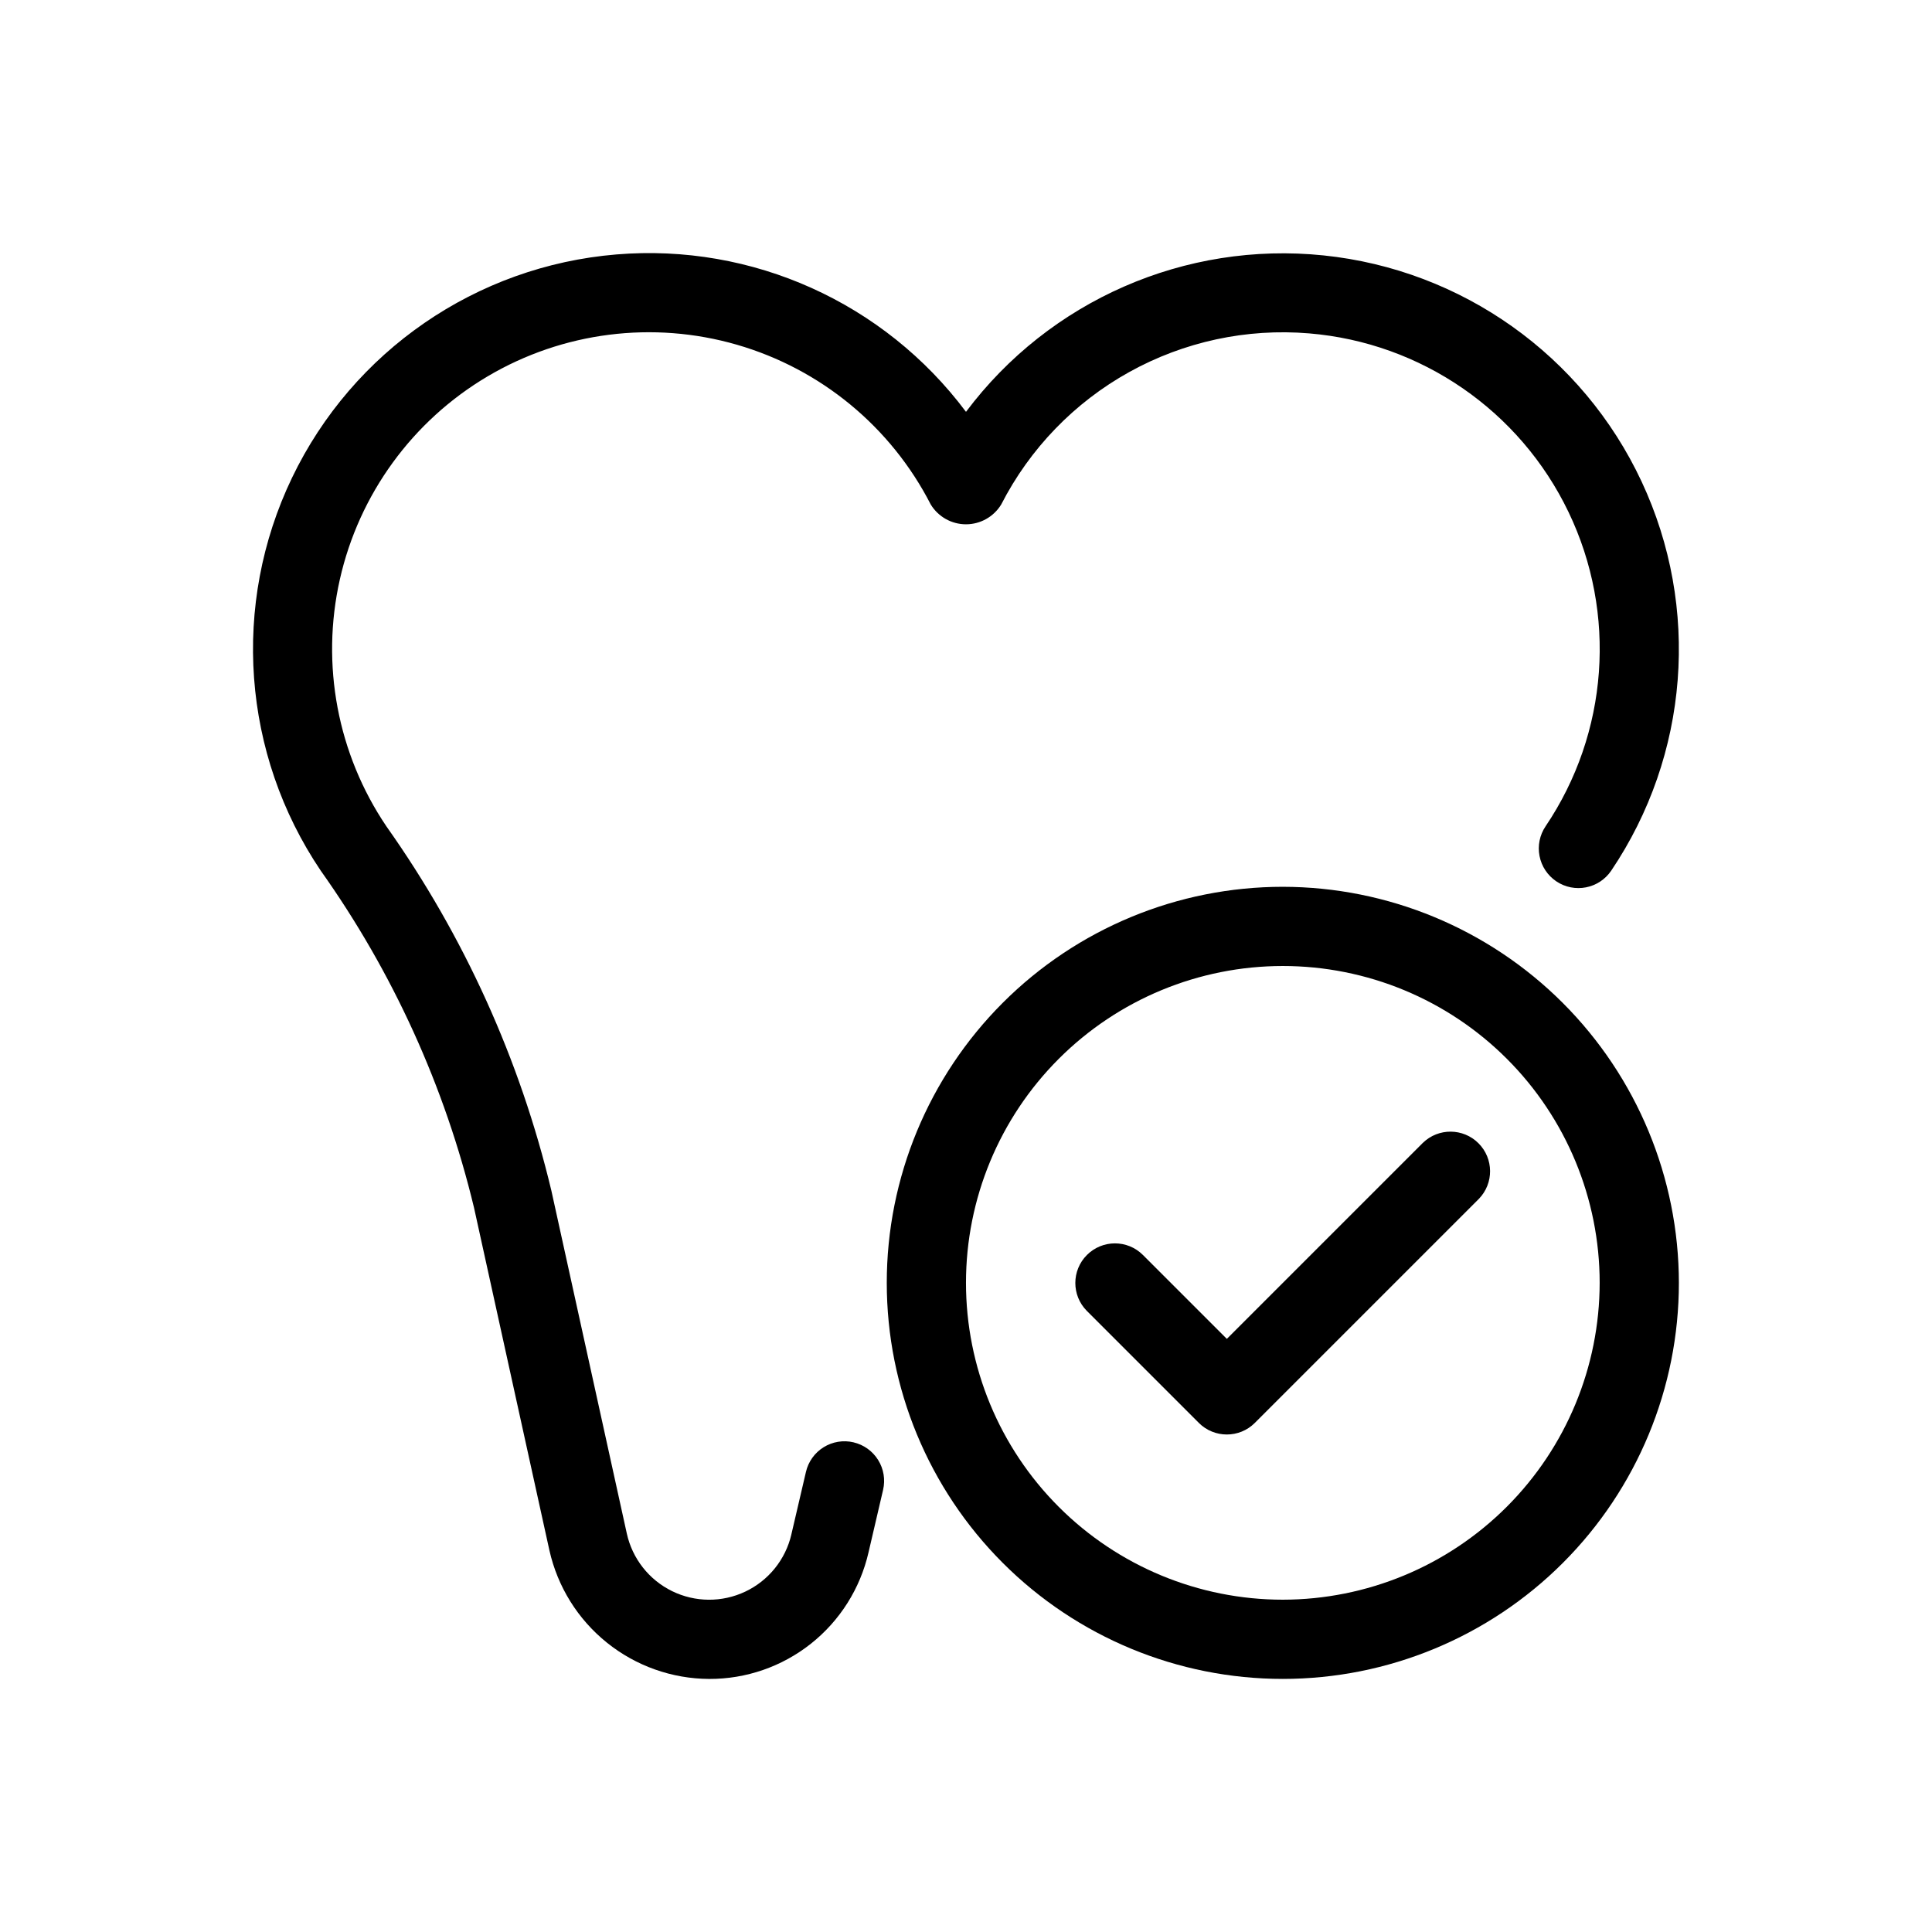 <?xml version="1.0" encoding="UTF-8"?>
<!-- Uploaded to: SVG Repo, www.svgrepo.com, Generator: SVG Repo Mixer Tools -->
<svg fill="#000000" width="800px" height="800px" version="1.1" viewBox="144 144 512 512" xmlns="http://www.w3.org/2000/svg">
 <g>
  <path d="m370.19 526.23c-2.711-0.637-5.566-0.168-7.93 1.305-2.363 1.469-4.047 3.82-4.676 6.531l-3.871 16.594 0.004 0.004c-1.547 6.633-6.035 12.203-12.191 15.121-6.156 2.922-13.305 2.875-19.422-0.121-6.117-3-10.535-8.625-11.996-15.277l-19.988-90.852c-8.281-34.68-23.125-67.457-43.727-96.555-12.953-19.176-17.414-42.848-12.332-65.422 5.082-22.574 19.258-42.051 39.176-53.828 19.918-11.773 43.816-14.805 66.043-8.375 22.23 6.43 40.82 21.746 51.375 42.34 1.984 3.258 5.523 5.25 9.34 5.25 3.812 0 7.352-1.992 9.336-5.25 7.574-14.797 19.375-27.012 33.906-35.086 14.531-8.07 31.133-11.645 47.699-10.258 29.695 2.473 55.859 20.496 68.746 47.363 12.891 26.867 10.574 58.555-6.086 83.262-1.559 2.309-2.137 5.141-1.605 7.871 0.527 2.734 2.121 5.144 4.426 6.703 4.805 3.246 11.328 1.984 14.574-2.816 20.609-30.57 23.668-69.715 8.051-103.11-15.617-33.398-47.617-56.152-84.289-59.938-36.676-3.785-72.645 11.953-94.754 41.457-21.629-28.934-56.625-44.695-92.625-41.715-37.141 3.066-69.867 25.598-85.992 59.195-16.125 33.598-13.223 73.223 7.621 104.12 19.105 26.906 32.895 57.223 40.617 89.309l19.988 90.852v-0.004c2.168 9.625 7.531 18.234 15.223 24.414 7.688 6.184 17.246 9.574 27.109 9.621 9.797 0.035 19.309-3.266 26.98-9.352 7.672-6.09 13.043-14.605 15.238-24.148l3.867-16.594c0.633-2.711 0.164-5.562-1.309-7.926-1.469-2.363-3.816-4.047-6.527-4.68z"/>
  <path d="m483.96 379.01c-27.836 0-54.531 11.059-74.215 30.742s-30.742 46.379-30.742 74.215c0 27.84 11.059 54.535 30.742 74.219s46.379 30.742 74.215 30.742c27.84 0 54.535-11.059 74.219-30.742s30.742-46.379 30.742-74.219c-0.031-27.824-11.098-54.504-30.773-74.184-19.68-19.676-46.359-30.742-74.188-30.773zm0 188.93v-0.004c-22.27 0-43.625-8.844-59.371-24.594-15.75-15.746-24.594-37.102-24.594-59.375 0-22.27 8.844-43.625 24.594-59.371 15.746-15.75 37.102-24.594 59.371-24.594 22.273 0 43.629 8.844 59.375 24.594 15.75 15.746 24.594 37.102 24.594 59.371-0.023 22.266-8.879 43.605-24.621 59.348s-37.082 24.598-59.348 24.621z"/>
  <path d="m521.08 446.86-51.957 51.957-22.266-22.266c-4.102-4.07-10.723-4.055-14.809 0.031-4.086 4.082-4.102 10.703-0.035 14.809l29.688 29.688v0.004c4.102 4.098 10.746 4.098 14.844 0l59.379-59.379c3.992-4.117 3.941-10.676-0.113-14.73-4.055-4.055-10.613-4.106-14.73-0.113z"/>
 </g>
</svg>